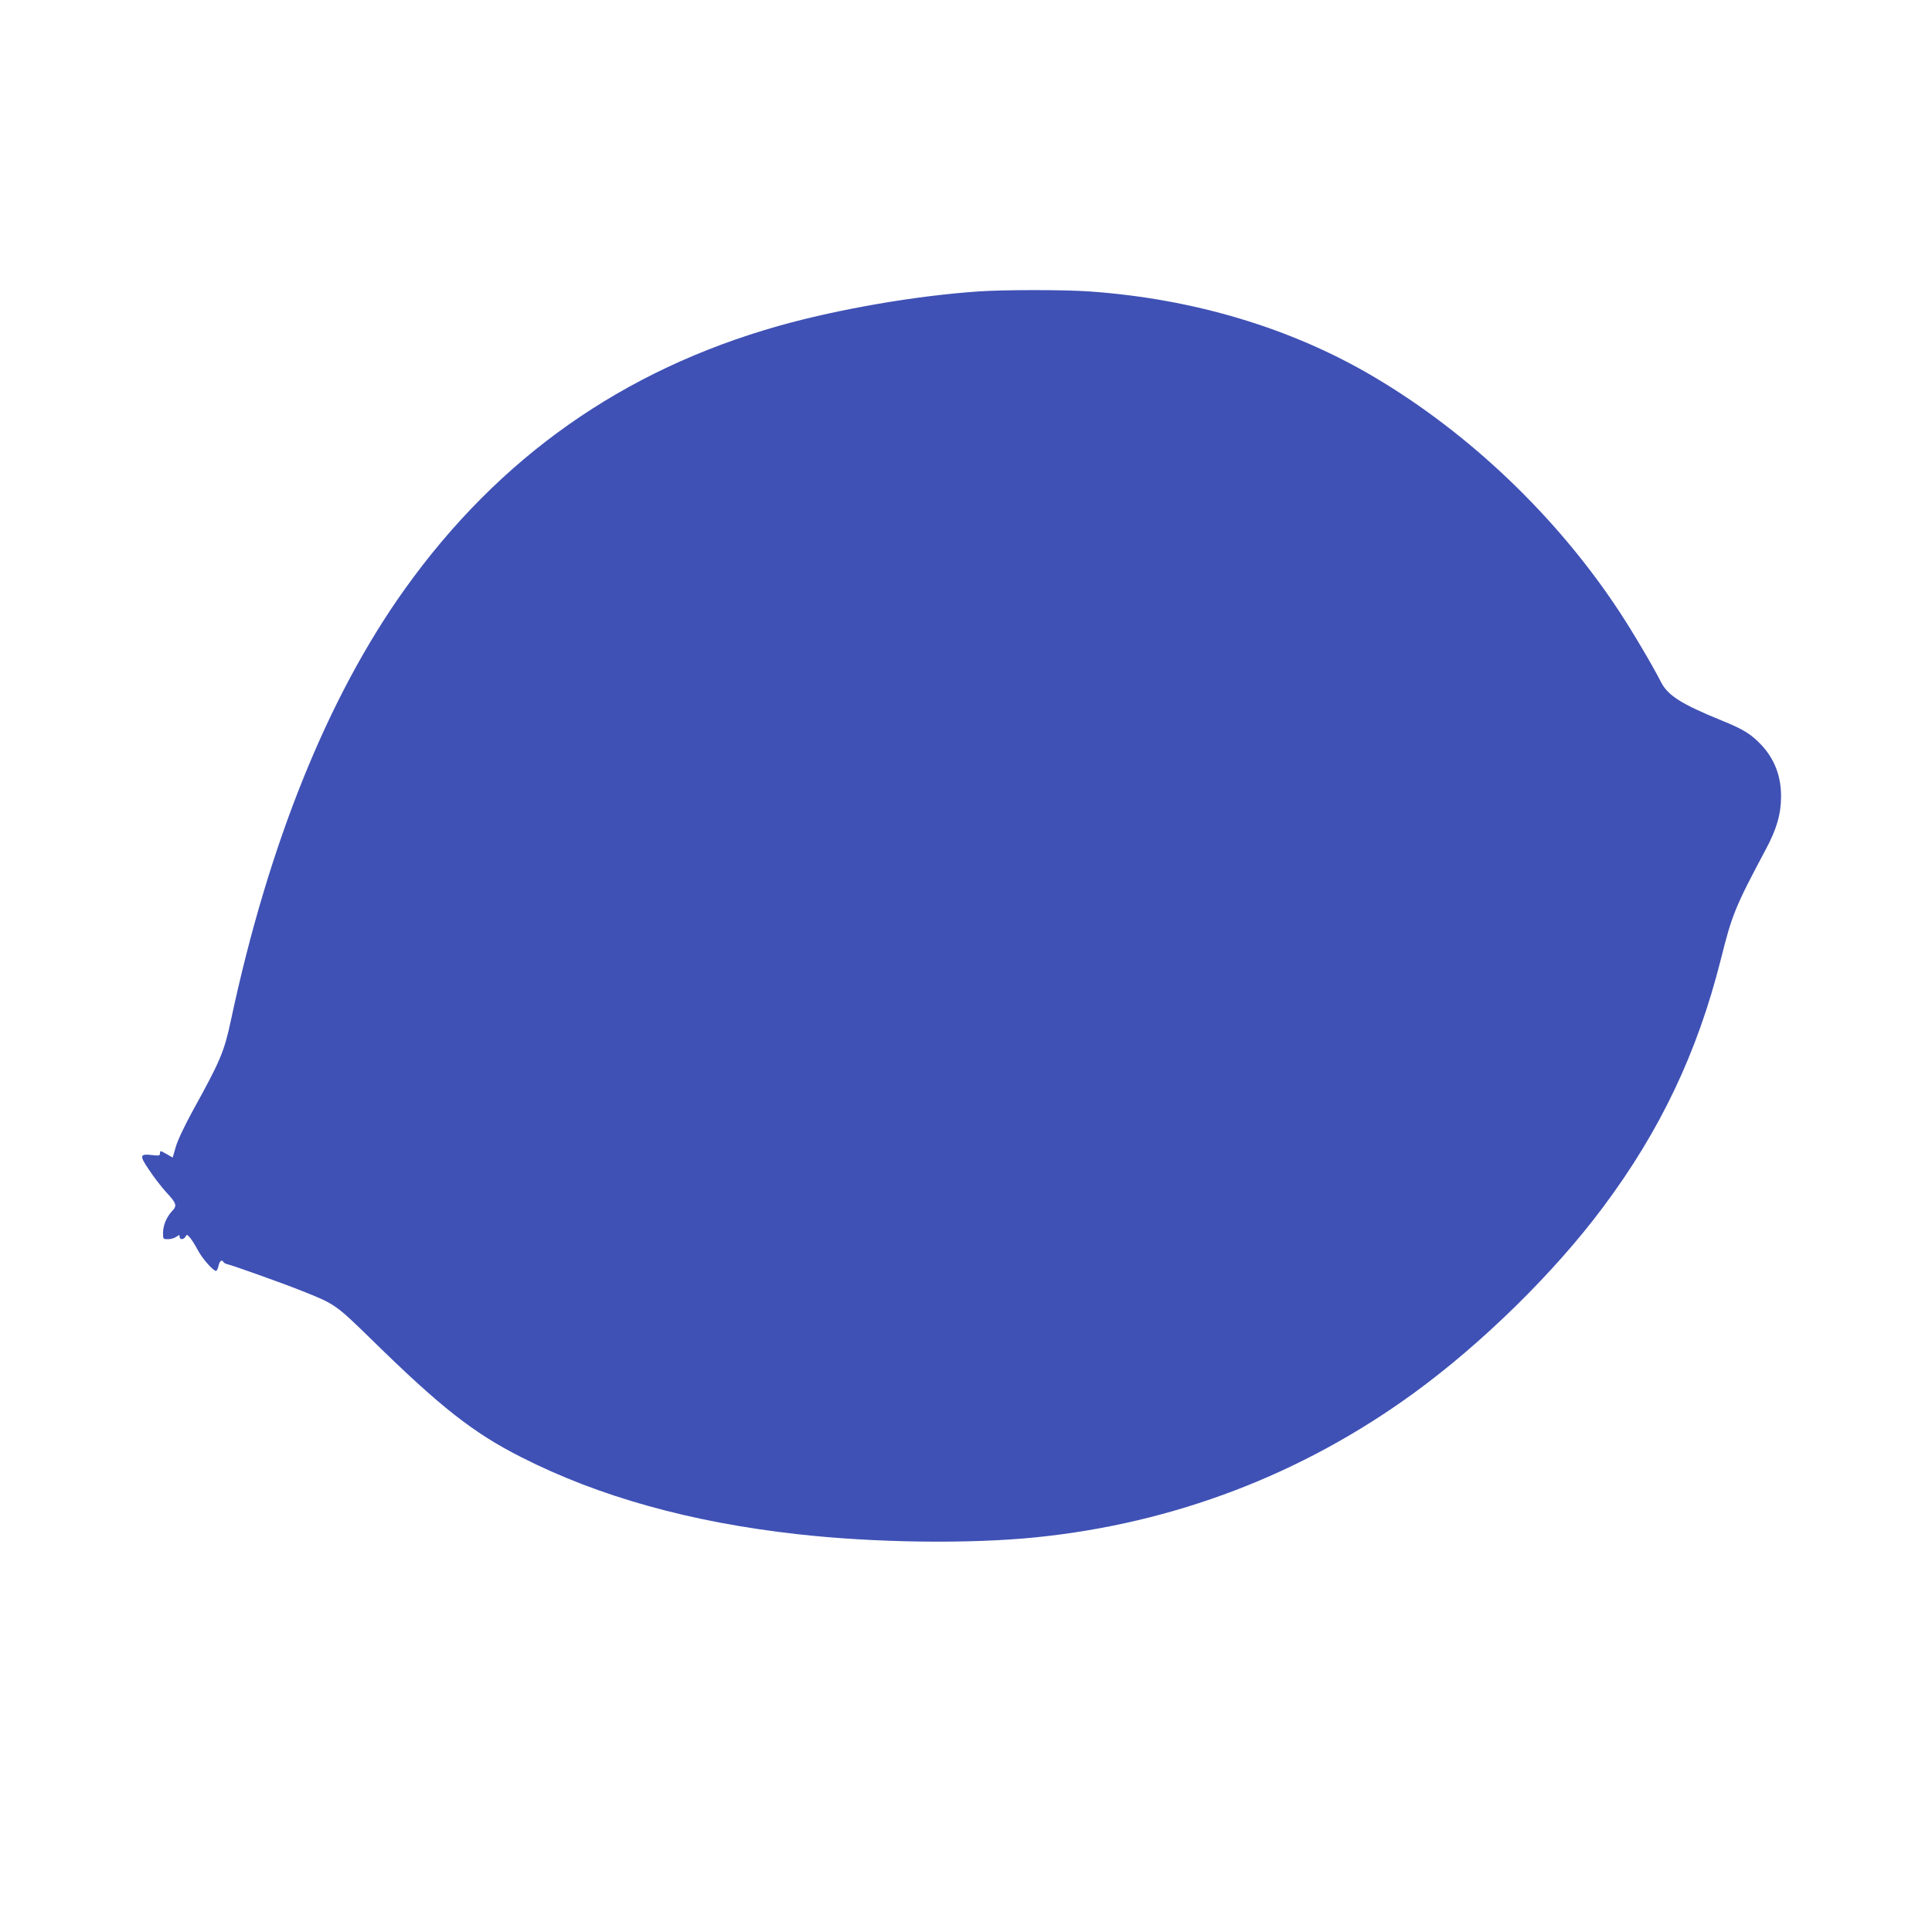 <?xml version="1.0" standalone="no"?>
<!DOCTYPE svg PUBLIC "-//W3C//DTD SVG 20010904//EN"
 "http://www.w3.org/TR/2001/REC-SVG-20010904/DTD/svg10.dtd">
<svg version="1.0" xmlns="http://www.w3.org/2000/svg"
 width="1280pt" height="1280pt" viewBox="0 0 1280 1280"
 preserveAspectRatio="xMidYMid meet">
<g transform="translate(0,1280) scale(0.1,-0.1)"
fill="#3f51b5" stroke="none">
<path d="M6480 10869 c-419 -29 -931 -118 -1324 -229 -1030 -292 -1850 -870
-2474 -1743 -510 -713 -903 -1688 -1152 -2856 -44 -207 -70 -269 -248 -591
-57 -104 -105 -204 -117 -247 l-21 -72 -42 24 c-39 22 -42 23 -42 5 0 -17 -6
-18 -49 -13 -86 10 -89 -1 -24 -97 31 -47 81 -112 110 -144 74 -79 78 -94 42
-131 -36 -39 -59 -94 -59 -145 0 -39 1 -40 33 -40 18 0 43 7 55 16 20 14 22
14 22 0 0 -21 27 -20 39 1 8 16 11 15 30 -7 12 -14 35 -51 52 -83 28 -54 101
-137 120 -137 5 0 12 14 16 30 7 35 22 48 33 29 5 -7 17 -13 27 -15 19 -2 364
-125 484 -173 230 -91 230 -91 473 -328 455 -446 671 -616 991 -778 514 -261
1120 -430 1825 -509 515 -58 1144 -66 1585 -21 913 93 1760 416 2500 954 454
330 934 801 1257 1235 378 506 623 1022 778 1636 75 301 96 352 298 731 74
138 102 237 102 354 0 134 -44 248 -132 341 -66 70 -119 103 -258 159 -272
111 -361 167 -407 259 -55 108 -190 337 -279 471 -411 623 -990 1175 -1621
1548 -546 323 -1192 517 -1883 566 -165 12 -569 12 -740 0z"/>
</g>
</svg>
